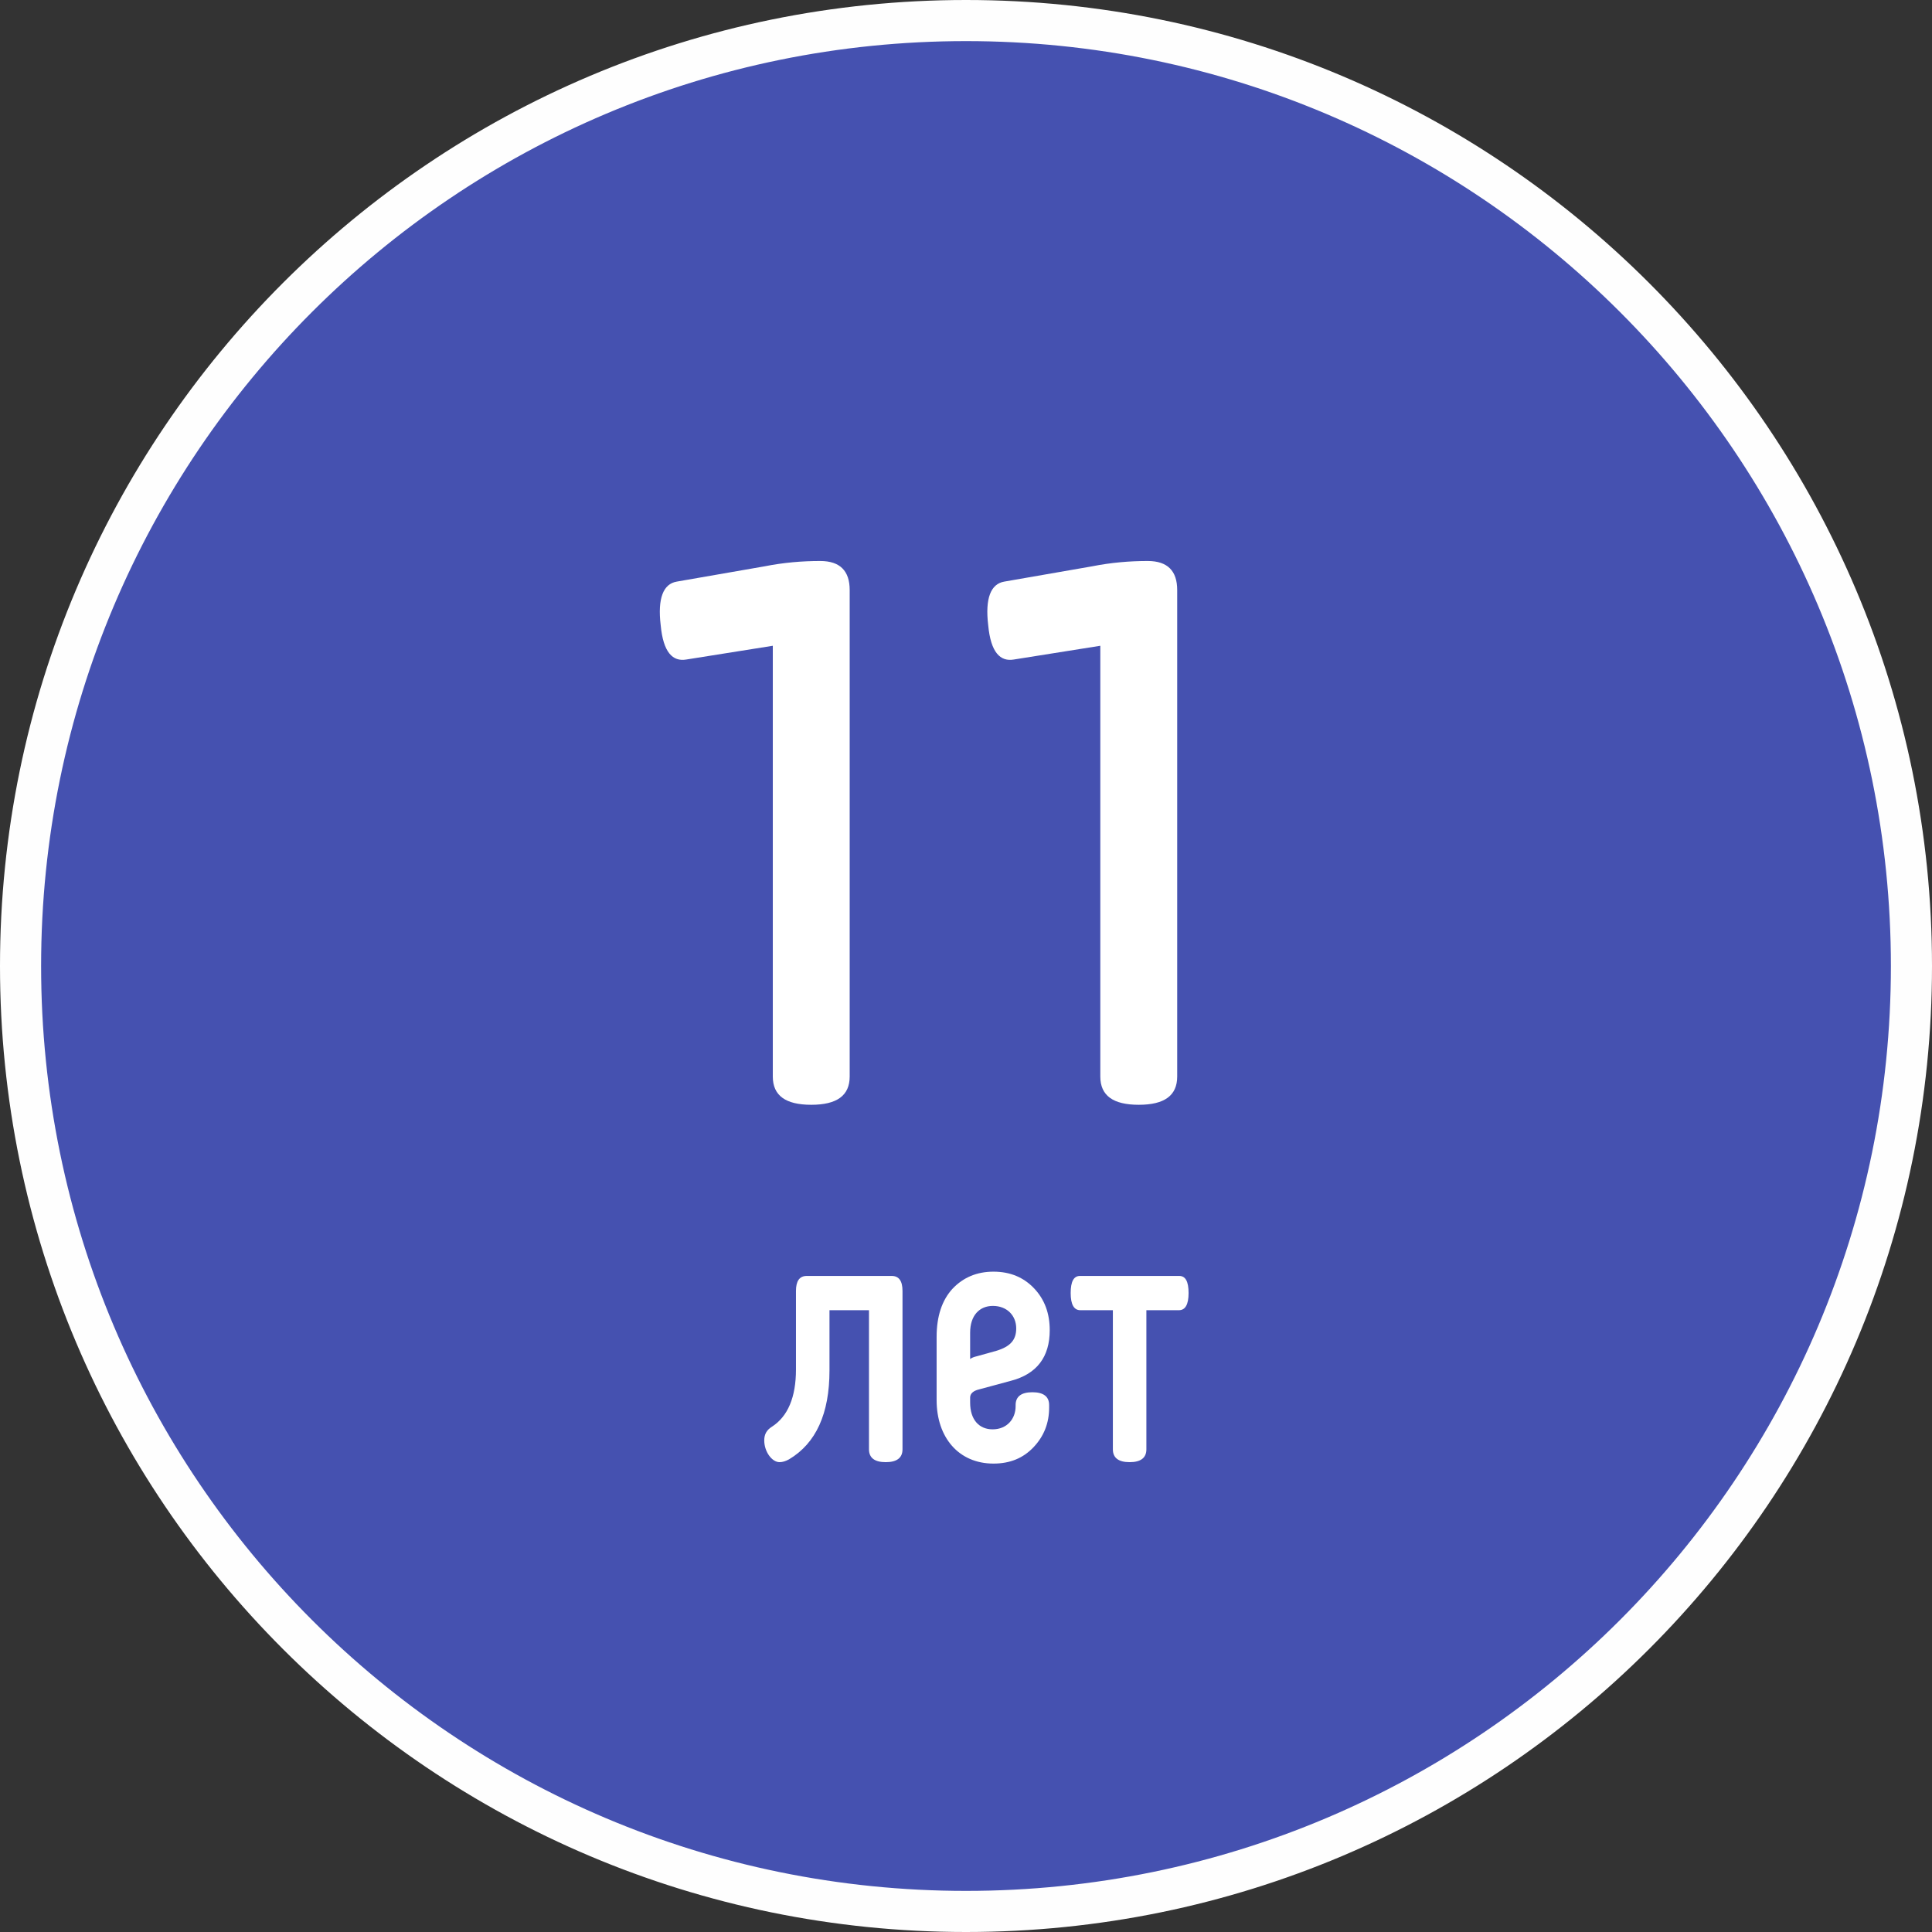 <svg xmlns="http://www.w3.org/2000/svg" xmlns:xlink="http://www.w3.org/1999/xlink" xml:space="preserve" width="70.5mm" height="70.5mm" style="shape-rendering:geometricPrecision; text-rendering:geometricPrecision; image-rendering:optimizeQuality; fill-rule:evenodd; clip-rule:evenodd" viewBox="0 0 1050184 1050184"><rect x="0" y="0" width="1050184" height="1050184" fill="#333333" stroke="none"/> <defs>  <style type="text/css">   <![CDATA[    .fil0 {fill:#4551B0}    .fil1 {fill:#FEFEFE;fill-rule:nonzero}    .fil2 {fill:white;fill-rule:nonzero}   ]]>  </style> </defs> <g id="&#x421;&#x43B;&#x43E;&#x439;_x0020_1">    <circle class="fil0" cx="525092" cy="525092" r="513920"></circle>  <path class="fil1" d="M525092 1027840c138829,0 264519,-56272 355497,-147251 90978,-90977 147251,-216667 147251,-355497 0,-138828 -56272,-264518 -147251,-355497 -90978,-90977 -216667,-147251 -355497,-147251 -138830,0 -264518,56274 -355497,147251 -90977,90979 -147251,216667 -147251,355497 0,138830 56274,264519 147251,355497 90979,90979 216669,147251 355497,147251zm371296 -131452c-95023,95023 -226299,153796 -371296,153796 -144997,0 -276273,-58773 -371296,-153796 -95021,-95023 -153796,-226297 -153796,-371296 0,-144998 58775,-276273 153796,-371296 95023,-95021 226298,-153796 371296,-153796 144999,0 276273,58775 371296,153796 95023,95023 153796,226299 153796,371296 0,144999 -58773,276273 -153796,371296z"></path>  <path class="fil2" d="M461864 320719c0,-10380 -5223,-15777 -16020,-15777 -9749,0 -19849,831 -30297,2907l-47710 8303c-7314,1245 -10448,9133 -8705,23664 1391,14945 6615,19927 13928,18681l47015 -7473 0 234145c0,10378 6964,15361 20895,15361 13930,0 20894,-4983 20894,-15361l0 -264450z"></path>  <path id="1" class="fil2" d="M639890 320719c0,-10380 -5224,-15777 -16021,-15777 -9749,0 -19849,831 -30296,2907l-47711 8303c-7314,1245 -10448,9133 -8705,23664 1391,14945 6617,19927 13929,18681l47014 -7473 0 234145c0,10378 6966,15361 20895,15361 13931,0 20895,-4983 20895,-15361l0 -264450z"></path>  <path class="fil2" d="M432667 744374c0,15125 -4391,25596 -13176,31219 -2764,1746 -4066,4073 -4066,7369 0,6205 4229,11828 8295,11828 1791,0 3416,-581 5205,-1551 14640,-8726 21960,-24820 21960,-48284l0 -32771 21472 0 0 75626c0,4653 3091,6980 9110,6980 6018,0 9109,-2327 9109,-6980l0 -86098c0,-5429 -1951,-8143 -5857,-8143l-46195 0c-3906,0 -5857,2714 -5857,8143l0 42662z"></path>  <path id="1" class="fil2" d="M539699 709858c7645,0 12689,5234 12689,12216 0,6204 -3092,9890 -10899,12216l-10410 2908c-1789,389 -3092,970 -3742,1552l0 -14349c0,-9309 5042,-14543 12362,-14543zm-12362 49835c0,-2133 1627,-3685 4880,-4460l17242 -4655c14152,-3684 21146,-12991 21146,-27534 0,-9115 -2765,-16677 -8458,-22689 -5694,-6010 -13014,-9113 -22123,-9113 -8945,0 -16427,3103 -22285,9307 -5693,6206 -8620,14932 -8620,26179l0 34322c0,20360 12036,34516 30905,34516 8947,0 16105,-2909 21798,-8920 5693,-6010 8458,-13186 8458,-21523l0 -1359c0,-4653 -3090,-6980 -9109,-6980 -6018,0 -9109,2327 -9109,6980l0 583c0,6980 -4718,12603 -12525,12603 -7320,0 -12200,-5234 -12200,-14543l0 -2714z"></path>  <path id="2" class="fil2" d="M587035 693569c-3417,0 -5044,3103 -5044,9307 0,6206 1789,9308 5207,9308l17729 0 0 75626c0,4653 3091,6980 9111,6980 6018,0 9107,-2327 9107,-6980l0 -75626 17731 0c3416,0 5205,-3102 5205,-9308 0,-6204 -1627,-9307 -5042,-9307l-54004 0z"></path> </g></svg>